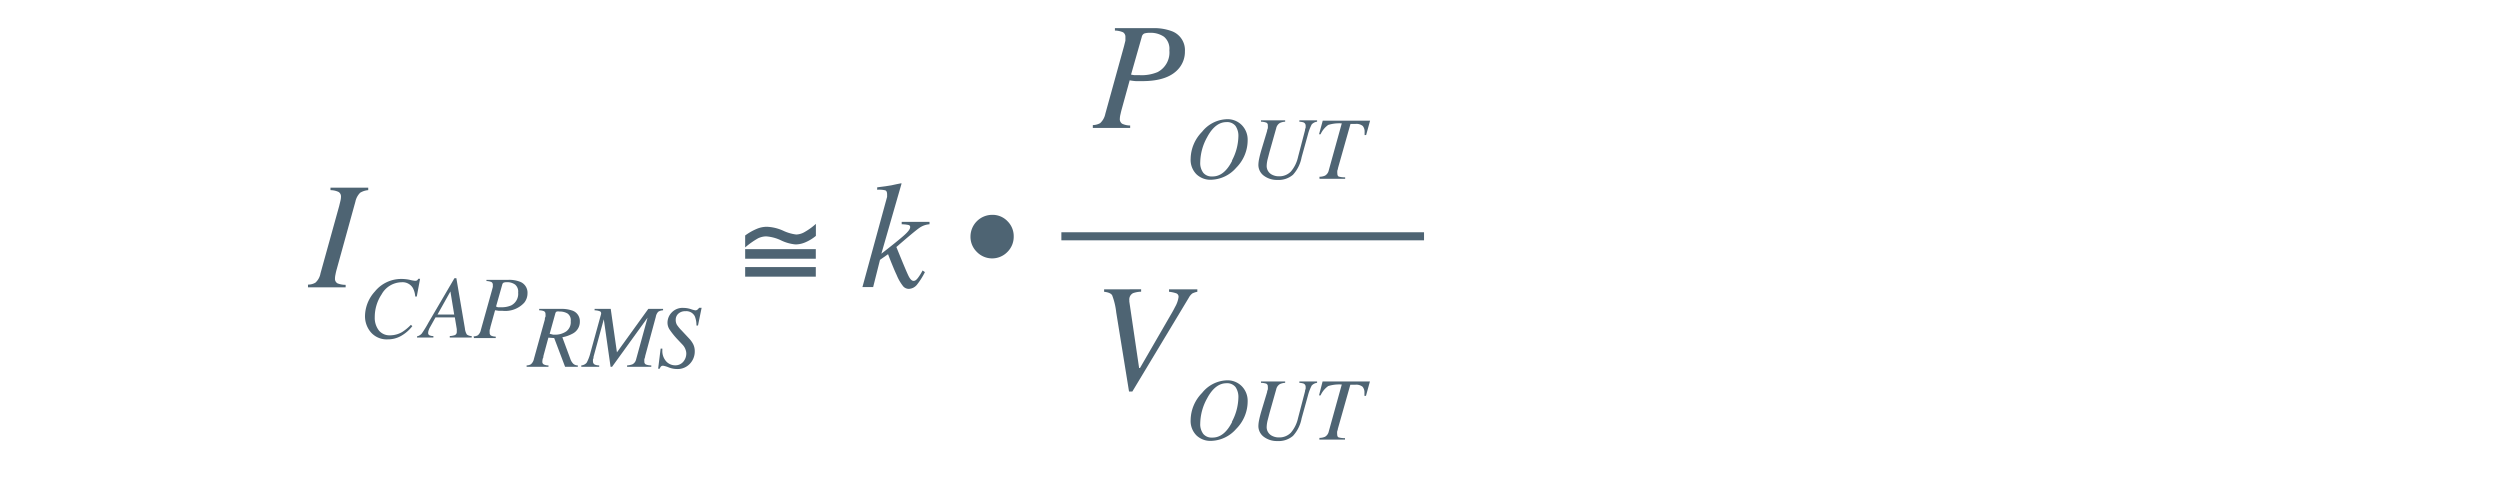 <svg id="Layer_1" data-name="Layer 1" xmlns="http://www.w3.org/2000/svg" viewBox="0 0 310 60"><defs><style>.cls-1,.cls-2{fill:#4e6473;}.cls-2{stroke:#4e6473;stroke-miterlimit:10;}</style></defs><path class="cls-1" d="M38.19,35.29a1.77,1.77,0,0,0,.92-.24,2,2,0,0,0,.63-1.15l2.32-8.36c.08-.33.14-.57.17-.71a2,2,0,0,0,.05-.41.65.65,0,0,0-.3-.62,2.41,2.41,0,0,0-1-.22v-.31h4.68v.31a2.25,2.25,0,0,0-1,.32A2.2,2.2,0,0,0,44.07,25l-2.31,8.36a7.12,7.12,0,0,0-.17.73,2.08,2.08,0,0,0-.05.43.63.63,0,0,0,.32.62,2.74,2.74,0,0,0,1,.18v.31H38.19Z"/><path class="cls-1" d="M50.77,34.69a4.21,4.21,0,0,0,.68.13.51.51,0,0,0,.28-.06.7.7,0,0,0,.13-.19h.23l-.41,2.2-.19,0a2.67,2.67,0,0,0-.29-1.05A1.48,1.48,0,0,0,49.8,35a2.88,2.88,0,0,0-2.48,1.5,5.07,5.07,0,0,0-.85,2.83A2.54,2.54,0,0,0,47,41a1.7,1.7,0,0,0,1.33.58,3,3,0,0,0,1.54-.41,6,6,0,0,0,1.08-.89l.18.16a4.69,4.69,0,0,1-1.37,1.2,3.28,3.28,0,0,1-1.67.44A2.6,2.6,0,0,1,46,41.22a3.06,3.06,0,0,1-.74-2,4.6,4.6,0,0,1,1.23-3.08,4.2,4.2,0,0,1,3.28-1.55A5,5,0,0,1,50.77,34.69Z"/><path class="cls-1" d="M51.71,41.71a1.13,1.13,0,0,0,.58-.34A13.25,13.25,0,0,0,53.13,40l3.22-5.5h.24l1.06,6.23a1.76,1.76,0,0,0,.24.75,1,1,0,0,0,.6.19v.18H55.77v-.18a2.14,2.14,0,0,0,.64-.12.42.42,0,0,0,.23-.42,1,1,0,0,0,0-.17.81.81,0,0,0,0-.16l-.24-1.44H54l-.69,1.24a1.23,1.23,0,0,0-.12.26,1.1,1.1,0,0,0-.1.42.31.31,0,0,0,.15.29,1.08,1.08,0,0,0,.5.1v.18H51.71ZM56.32,39l-.47-2.86L54.25,39Z"/><path class="cls-1" d="M58.73,41.71a1.06,1.06,0,0,0,.53-.14,1.19,1.19,0,0,0,.37-.67L61,36l.11-.42a.78.78,0,0,0,0-.14.45.45,0,0,0,0-.11.38.38,0,0,0-.18-.36,1.74,1.74,0,0,0-.61-.12V34.7h2.73a3.66,3.66,0,0,1,1.36.21,1.45,1.45,0,0,1,1,1.47A1.84,1.84,0,0,1,65,37.54a3.19,3.19,0,0,1-2.69,1l-.47,0-.45-.07-.59,2.12c0,.13-.06.24-.08.32a1.89,1.89,0,0,0,0,.33.41.41,0,0,0,.16.37,1.39,1.39,0,0,0,.59.13v.18h-2.7Zm3-3.61.38,0a3,3,0,0,0,1.28-.23,1.61,1.61,0,0,0,.86-1.59,1.12,1.12,0,0,0-.39-1,1.68,1.68,0,0,0-1-.29,1.27,1.27,0,0,0-.39.05.35.35,0,0,0-.19.25l-.77,2.72Z"/><path class="cls-1" d="M65.3,45.31a1.06,1.06,0,0,0,.53-.14,1.19,1.19,0,0,0,.38-.68l1.35-4.87c0-.1,0-.21.08-.34a1.48,1.48,0,0,0,0-.34.37.37,0,0,0-.18-.35,1.6,1.6,0,0,0-.6-.11V38.3h2.73a4,4,0,0,1,1.31.19,1.38,1.38,0,0,1,1,1.38,1.64,1.64,0,0,1-.86,1.48,4.27,4.27,0,0,1-1.31.47l1,2.7a1.56,1.56,0,0,0,.35.58.82.82,0,0,0,.57.21v.17H70.07l-1.35-3.56L68,41.87l-.62,2.29c0,.1,0,.19-.07.28a1.93,1.93,0,0,0-.06.4.36.36,0,0,0,.18.35,1.29,1.29,0,0,0,.58.12v.17H65.3Zm3.3-3.81h.19a2.43,2.43,0,0,0,1.4-.39,1.42,1.42,0,0,0,.58-1.29,1,1,0,0,0-.39-.94,1.86,1.86,0,0,0-1-.25,1,1,0,0,0-.34,0,.33.33,0,0,0-.18.24l-.7,2.52Z"/><path class="cls-1" d="M72.08,45.31a.94.94,0,0,0,.67-.34,5.33,5.33,0,0,0,.48-1.29l1.31-4.76c0-.16,0-.27-.21-.34a2,2,0,0,0-.6-.1V38.3h2l.77,5.39h0l3.89-5.39h1.83v.18a1.18,1.18,0,0,0-.6.18,1.2,1.2,0,0,0-.3.63L80,44.16c0,.14-.07.27-.1.37a1.68,1.68,0,0,0,0,.29.37.37,0,0,0,.2.38,1.89,1.89,0,0,0,.66.11v.17h-3v-.17a2.19,2.19,0,0,0,.65-.13.89.89,0,0,0,.46-.59l1.43-5.2h0L75.9,45.48h-.19l-.84-5.89h0L73.6,44.24c0,.1,0,.2-.07.31a1.49,1.49,0,0,0,0,.25.42.42,0,0,0,.25.42,1.47,1.47,0,0,0,.52.09v.17H72.08Z"/><path class="cls-1" d="M81.92,43.23l.21,0c0,.12,0,.2,0,.22a1.93,1.93,0,0,0,.47,1.35,1.5,1.5,0,0,0,1.13.5,1.27,1.27,0,0,0,1-.45,1.55,1.55,0,0,0,.37-1,1.33,1.33,0,0,0-.07-.43,1.7,1.7,0,0,0-.35-.63L84,42.07a9.59,9.59,0,0,1-1-1.25,1.55,1.55,0,0,1-.23-.81,1.82,1.82,0,0,1,.51-1.25,1.85,1.85,0,0,1,1.48-.58,2.93,2.93,0,0,1,.9.15,3.1,3.1,0,0,0,.55.15.39.39,0,0,0,.29-.1,1.2,1.2,0,0,0,.19-.21H87l-.45,2.2-.19,0a3,3,0,0,0-.2-1.14,1.18,1.18,0,0,0-1.17-.64,1.24,1.24,0,0,0-.87.3,1,1,0,0,0-.33.76,1.22,1.22,0,0,0,.15.63,4.67,4.67,0,0,0,.58.7l1,1.07a3,3,0,0,1,.45.66,1.94,1.94,0,0,1,.18.86,2.19,2.19,0,0,1-.59,1.52,2.07,2.07,0,0,1-1.6.67,2.9,2.9,0,0,1-1.06-.21,3.27,3.27,0,0,0-.66-.2.36.36,0,0,0-.28.09,1,1,0,0,0-.16.28h-.19Z"/><path class="cls-1" d="M92.4,30.68V29.2a6.88,6.88,0,0,1,1.46-.83,3.23,3.23,0,0,1,1.24-.25,5.42,5.42,0,0,1,2,.48,5.28,5.28,0,0,0,1.64.48,2.21,2.21,0,0,0,1.05-.32,7.71,7.71,0,0,0,1.38-1v1.49a5.34,5.34,0,0,1-1.29.79,3.12,3.12,0,0,1-1.24.27,5.21,5.21,0,0,1-1.74-.48A5.14,5.14,0,0,0,95,29.31a2.42,2.42,0,0,0-1,.24A10.07,10.07,0,0,0,92.4,30.68Zm8.76,1.4H92.4V30.89h8.76Zm0,2.23H92.4V33.12h8.76Z"/><path class="cls-1" d="M106.94,35.6,110,24.41l0-.16a.86.86,0,0,0,0-.16c0-.27-.08-.44-.23-.49a3.42,3.42,0,0,0-1-.07v-.3l1-.13.76-.12.64-.14.61-.12,0,.09-2.49,8.65c1.4-1.09,2.34-1.85,2.83-2.29s.74-.77.74-1a.25.25,0,0,0-.2-.27,4.42,4.42,0,0,0-.85-.09v-.3h3.45v.3a2.47,2.47,0,0,0-1.26.45q-.58.4-2.85,2.37c.81,2,1.31,3.19,1.51,3.59s.41.61.62.61.36-.13.56-.39a6.58,6.58,0,0,0,.56-.9l.29.2a8.81,8.81,0,0,1-1,1.58,1.36,1.36,0,0,1-1,.5.94.94,0,0,1-.69-.31,5.69,5.69,0,0,1-.82-1.42c-.14-.29-.3-.66-.48-1.1s-.38-.93-.58-1.47l-1,.7-.85,3.38Z"/><path class="cls-1" d="M121.13,31.24a2.61,2.61,0,0,1-.79-1.92,2.7,2.7,0,0,1,2.7-2.68,2.55,2.55,0,0,1,1.89.79,2.6,2.6,0,0,1,.77,1.89,2.64,2.64,0,0,1-.78,1.92,2.64,2.64,0,0,1-3.79,0Z"/><path class="cls-1" d="M135.51,15.51a1.94,1.94,0,0,0,.91-.24,2.14,2.14,0,0,0,.64-1.16l2.31-8.35.18-.72c0-.09,0-.17,0-.24a1.28,1.28,0,0,0,0-.19.65.65,0,0,0-.3-.61,2.69,2.69,0,0,0-1-.21v-.3h4.67a6.32,6.32,0,0,1,2.34.36,2.5,2.5,0,0,1,1.67,2.52,3.2,3.2,0,0,1-.66,2c-.86,1.12-2.39,1.69-4.61,1.69-.27,0-.54,0-.81,0a6.22,6.22,0,0,1-.77-.1l-1,3.63c-.06.22-.1.4-.13.54a2.65,2.65,0,0,0-.09.58.69.69,0,0,0,.28.63,2.32,2.32,0,0,0,1,.22v.3h-4.63Zm5.17-6.19.66,0a5.09,5.09,0,0,0,2.2-.38A2.74,2.74,0,0,0,145,6.24a1.94,1.94,0,0,0-.66-1.68,2.9,2.9,0,0,0-1.77-.49,2.21,2.21,0,0,0-.67.08.58.58,0,0,0-.32.43l-1.33,4.67A3.32,3.32,0,0,0,140.68,9.32Z"/><path class="cls-1" d="M154,15.53a2.58,2.58,0,0,1,.71,1.84,4.84,4.84,0,0,1-1.43,3.44,4.27,4.27,0,0,1-3.12,1.48,2.5,2.5,0,0,1-1.8-.68,2.53,2.53,0,0,1-.72-1.93,4.87,4.87,0,0,1,1.42-3.34,4.1,4.1,0,0,1,3.06-1.56A2.48,2.48,0,0,1,154,15.53Zm-1.25,4.4a6.65,6.65,0,0,0,.81-3,2.16,2.16,0,0,0-.36-1.32,1.33,1.33,0,0,0-1.11-.47c-.94,0-1.75.63-2.42,1.9a6.59,6.59,0,0,0-.84,3.08,2,2,0,0,0,.38,1.31,1.33,1.33,0,0,0,1.07.45C151.3,21.91,152.12,21.25,152.79,19.93Z"/><path class="cls-1" d="M157.12,16.24c0-.14.07-.25.09-.34a1.61,1.61,0,0,0,0-.34.34.34,0,0,0-.2-.36,2.14,2.14,0,0,0-.65-.11v-.17h3v.17a1.81,1.81,0,0,0-.64.15,1,1,0,0,0-.47.66l-.83,2.94-.21.81a3.93,3.93,0,0,0-.14.86,1.2,1.2,0,0,0,.7,1.17,1.78,1.78,0,0,0,.78.18,2,2,0,0,0,1.52-.59,4.12,4.12,0,0,0,.89-1.82l.86-3.29c0-.14.06-.26.08-.34a2,2,0,0,0,0-.22.43.43,0,0,0-.26-.42,2,2,0,0,0-.52-.09v-.17h2.2v.17a1.08,1.08,0,0,0-.67.34,6.12,6.12,0,0,0-.48,1.29l-.77,2.78a4.4,4.4,0,0,1-1.07,2.17,2.74,2.74,0,0,1-1.94.64,2.68,2.68,0,0,1-1.67-.52,1.66,1.66,0,0,1-.68-1.36,4.06,4.06,0,0,1,.09-.73c.06-.3.15-.65.25-1Z"/><path class="cls-1" d="M163.61,21.92a1.81,1.81,0,0,0,.69-.14,1,1,0,0,0,.47-.67l1.61-5.81a4.68,4.68,0,0,0-1.68.19,2.86,2.86,0,0,0-.95,1.16l-.19,0,.46-1.69h5.87l-.49,1.79-.19,0,0-.38a1.08,1.08,0,0,0-.23-.75,1.22,1.22,0,0,0-.91-.25h-.61l-1.55,5.48c0,.11-.06.22-.08.31a1.61,1.61,0,0,0,0,.34c0,.21.06.35.19.4a2.92,2.92,0,0,0,.78.09v.18h-3.18Z"/><path class="cls-1" d="M141.5,35.87v.3a3.24,3.24,0,0,0-1,.18.88.88,0,0,0-.46.91.78.78,0,0,0,0,.16l1.21,8.21h.11l3.8-6.57c.2-.33.38-.66.55-1a3.37,3.37,0,0,0,.43-1.22.45.45,0,0,0-.26-.46,3.93,3.93,0,0,0-.92-.2v-.3h3.51v.3a2.54,2.54,0,0,0-.61.2,1.65,1.65,0,0,0-.45.54l-7,11.63H140l-1.59-9.83a8.55,8.55,0,0,0-.5-2.1c-.13-.23-.47-.38-1-.44v-.3Z"/><path class="cls-1" d="M154,47.91a2.58,2.58,0,0,1,.71,1.84,4.84,4.84,0,0,1-1.43,3.44,4.27,4.27,0,0,1-3.12,1.48,2.5,2.5,0,0,1-1.8-.68,2.53,2.53,0,0,1-.72-1.93,4.87,4.87,0,0,1,1.42-3.34,4.1,4.1,0,0,1,3.06-1.56A2.48,2.48,0,0,1,154,47.91Zm-1.25,4.4a6.65,6.65,0,0,0,.81-3,2.16,2.16,0,0,0-.36-1.32,1.33,1.33,0,0,0-1.11-.47c-.94,0-1.75.63-2.42,1.9a6.59,6.59,0,0,0-.84,3.08,2,2,0,0,0,.38,1.31,1.33,1.33,0,0,0,1.07.45C151.3,54.29,152.12,53.63,152.79,52.31Z"/><path class="cls-1" d="M157.12,48.62c0-.14.07-.25.09-.34a1.61,1.61,0,0,0,0-.34.37.37,0,0,0-.2-.37,2.6,2.6,0,0,0-.65-.1V47.3h3v.17a1.81,1.81,0,0,0-.64.15,1,1,0,0,0-.47.66l-.83,2.94-.21.81a3.93,3.93,0,0,0-.14.86,1.2,1.2,0,0,0,.7,1.17,1.78,1.78,0,0,0,.78.18,2,2,0,0,0,1.52-.59,4.12,4.12,0,0,0,.89-1.82l.86-3.29c0-.14.06-.26.08-.34a2,2,0,0,0,0-.22.43.43,0,0,0-.26-.42,2,2,0,0,0-.52-.09V47.3h2.2v.17a1.08,1.08,0,0,0-.67.34,6.12,6.12,0,0,0-.48,1.29l-.77,2.78a4.4,4.4,0,0,1-1.07,2.17,2.74,2.74,0,0,1-1.94.64,2.68,2.68,0,0,1-1.67-.52,1.66,1.66,0,0,1-.68-1.36,4.06,4.06,0,0,1,.09-.73c.06-.3.15-.65.25-1Z"/><path class="cls-1" d="M163.61,54.3a1.81,1.81,0,0,0,.69-.14,1,1,0,0,0,.47-.67l1.61-5.81a4.68,4.68,0,0,0-1.68.19,2.86,2.86,0,0,0-.95,1.16l-.19,0L164,47.3h5.87l-.49,1.79-.19,0,0-.38a1.08,1.08,0,0,0-.23-.75,1.22,1.22,0,0,0-.91-.25h-.61l-1.55,5.48c0,.11-.06.22-.08.31a1.61,1.61,0,0,0,0,.34c0,.21.06.35.19.4a2.92,2.92,0,0,0,.78.09v.18h-3.18Z"/><line class="cls-2" x1="131.61" y1="29.3" x2="176.58" y2="29.3"/></svg>